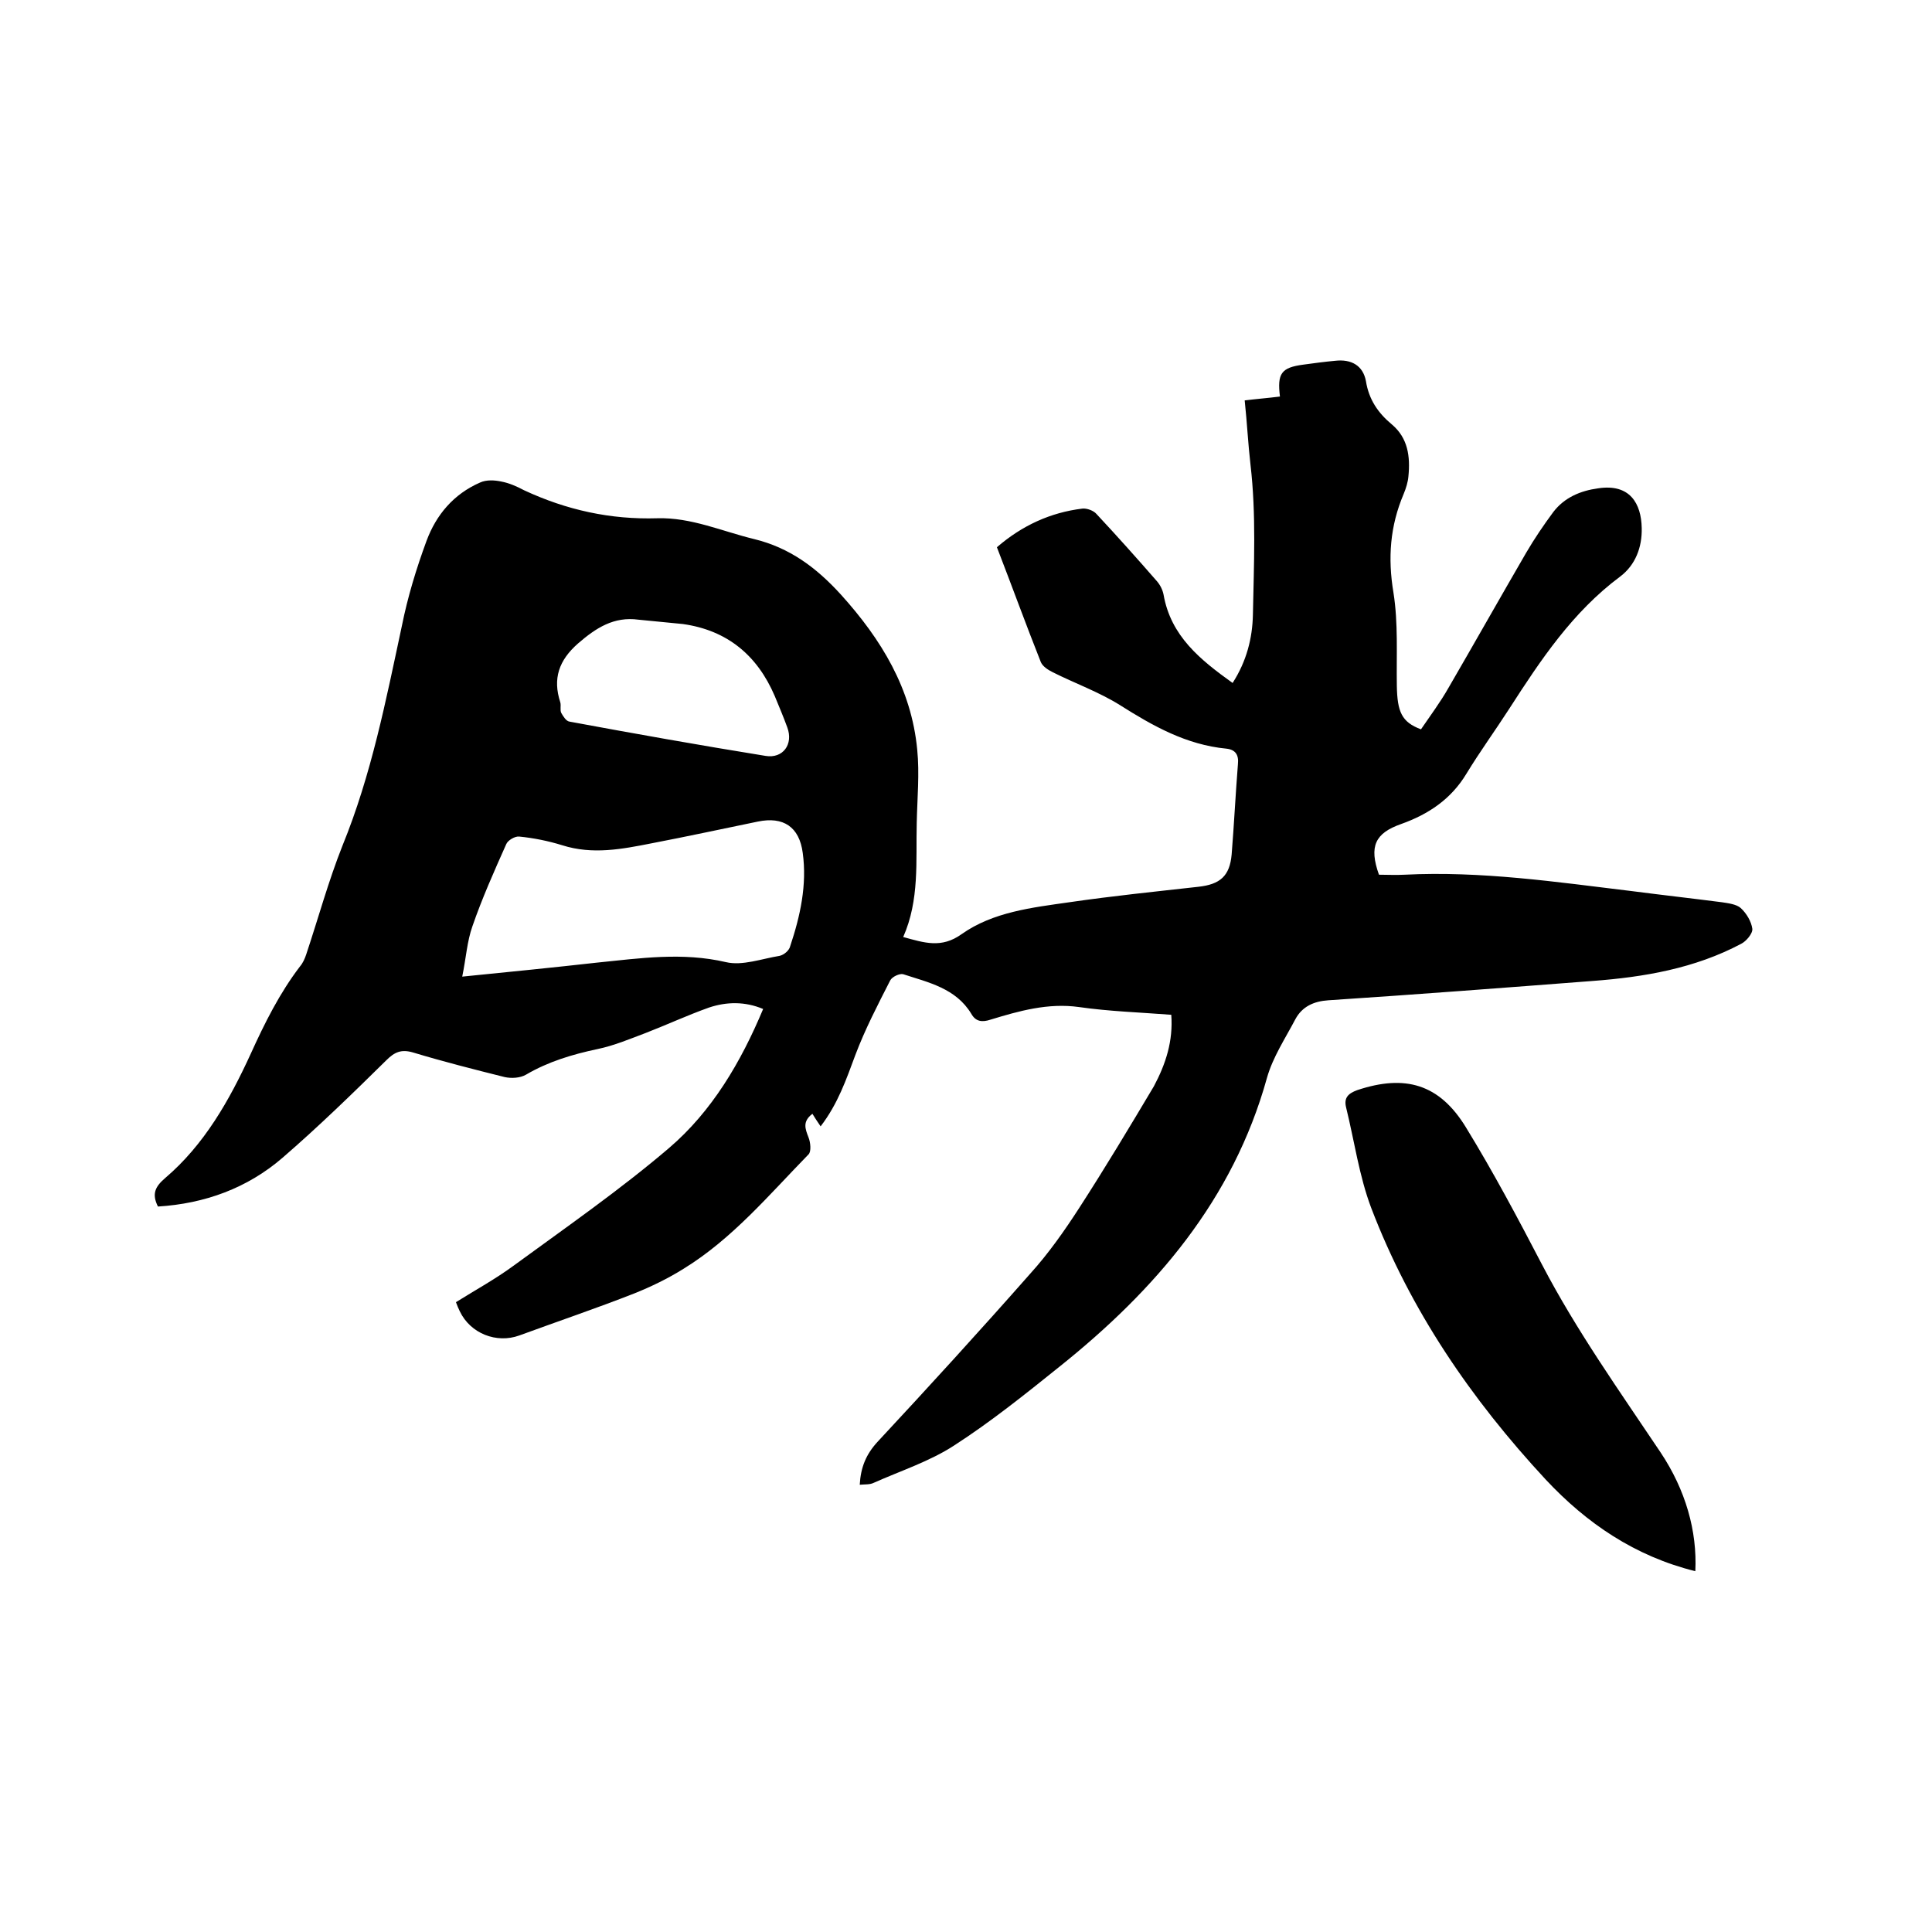 <svg enable-background="new 0 0 400 400" viewBox="0 0 400 400" xmlns="http://www.w3.org/2000/svg"><path d="m242.5 210.1c-6.5-.5-12.8-.7-19.1-1.6-6.4-.9-12.4.8-18.3 2.6-1.8.6-3.1.4-4-1.2-3.2-5.3-8.9-6.5-14.1-8.2-.7-.2-2.3.5-2.7 1.3-2.6 5.1-5.2 10.1-7.2 15.4-1.9 5.1-3.6 10.1-7.2 14.8-.7-1-1.2-1.8-1.7-2.6-2.1 1.6-1.5 3.1-.8 4.9.4 1 .6 2.9 0 3.5-8.2 8.4-15.8 17.5-25.9 23.7-3.2 2-6.7 3.7-10.2 5.1-7.9 3.1-15.9 5.8-23.8 8.7-4.7 1.7-10.1-.4-12.3-5-.3-.6-.5-1.1-.8-1.9 4-2.5 8.2-4.8 12-7.6 10.8-7.9 21.9-15.6 32.1-24.3 8.9-7.6 14.9-17.8 19.5-28.8-3.8-1.6-7.6-1.5-11.2-.3-4.5 1.6-8.8 3.6-13.2 5.3-3.2 1.2-6.5 2.6-9.9 3.3-5.2 1.1-10.2 2.6-14.8 5.3-1.2.7-3 .8-4.4.5-6.4-1.6-12.7-3.2-19-5.1-2.4-.7-3.8-.1-5.5 1.6-7 6.9-14.1 13.8-21.5 20.2-7.3 6.3-16.1 9.5-25.8 10.1-1.3-2.6-.6-4.1 1.5-5.9 8.1-6.9 13.3-16.1 17.7-25.7 2.9-6.4 6-12.6 10.2-18.1.6-.7 1-1.6 1.3-2.5 2.5-7.5 4.6-15.2 7.5-22.5 6-14.7 9-30.1 12.3-45.5 1.2-6 3-11.9 5.1-17.6 2-5.4 5.6-9.7 11.1-12.1 1.3-.6 3-.5 4.4-.2 1.6.3 3.2 1 4.7 1.8 8.8 4.1 17.9 6.1 27.6 5.8 7-.2 13.4 2.7 20 4.3 7.4 1.8 12.9 5.9 18 11.5 8.4 9.3 14.6 19.5 15.8 32.1.5 5 0 10.1-.1 15.2-.2 7.9.6 15.9-2.8 23.6 4.4 1.2 7.9 2.4 12.1-.6 6.5-4.6 14.6-5.5 22.3-6.6 8.9-1.3 17.8-2.2 26.7-3.2 4.5-.5 6.5-2.2 6.9-6.7.5-6.2.8-12.4 1.3-18.7.2-1.9-.5-3-2.4-3.2-8.3-.8-15.2-4.7-22-9-4.3-2.7-9.3-4.5-13.9-6.8-1-.5-2.1-1.2-2.5-2.1-3.1-7.8-6-15.8-9.1-23.8 5.2-4.5 11.1-7.2 17.7-8 .9-.1 2.3.4 2.9 1.1 4.3 4.6 8.4 9.2 12.5 13.9.7.8 1.2 1.8 1.4 2.8 1.5 8.6 7.6 13.5 14.3 18.3 2.9-4.5 4.1-9.3 4.2-14.1.2-10.4.7-20.8-.5-31.1-.5-4.3-.7-8.6-1.2-13.3 2.4-.3 4.9-.5 7.3-.8-.6-4.8.3-6 4.8-6.6 2.2-.3 4.4-.6 6.6-.8 3.4-.4 5.8 1 6.4 4.2.6 3.8 2.5 6.6 5.4 9 3.3 2.8 3.8 6.6 3.4 10.7-.1 1.2-.5 2.5-1 3.7-2.8 6.6-3.3 13.2-2.1 20.4 1 6.3.6 12.8.7 19.3.1 5.4 1 7.5 5 9 1.9-2.8 4-5.6 5.7-8.6 5.4-9.3 10.7-18.7 16.1-28 1.7-2.9 3.6-5.7 5.6-8.4 2.3-3 5.6-4.4 9.3-4.9 6.6-1 8.9 3.2 9 8.2.1 4-1.3 7.7-4.5 10.1-9.8 7.3-16.4 17.2-22.9 27.3-2.9 4.5-6.1 8.9-8.9 13.5-3.2 5.3-7.9 8.4-13.5 10.4-5.4 1.9-6.7 4.6-4.6 10.5 1.7 0 3.5.1 5.3 0 15.8-.8 31.4 1.5 47.1 3.4 6.2.8 12.4 1.5 18.6 2.3 1.3.2 3 .4 3.9 1.2 1.2 1.1 2.2 2.8 2.4 4.3.1 1-1.3 2.6-2.3 3.1-9.6 5.1-20.1 6.9-30.8 7.7-18.2 1.4-36.5 2.8-54.7 4-3 .2-5.4 1.3-6.8 3.9-2.1 4-4.7 7.9-5.9 12.2-7 25.2-23.1 43.9-43 59.8-7.1 5.7-14.2 11.4-21.8 16.3-5.1 3.3-11 5.2-16.6 7.7-.8.4-1.8.3-2.9.4.2-3.6 1.3-6.3 3.7-8.9 10.7-11.5 21.2-23 31.6-34.8 3.8-4.2 7.1-8.9 10.2-13.7 5.3-8.2 10.4-16.7 15.4-25.1 2.5-4.7 4-9.4 3.6-14.8zm-146.8-7.9c10-1 19-1.9 27.9-2.9 8.9-.9 17.7-2.2 26.7-.1 3.4.8 7.4-.7 11.1-1.3.9-.2 2-1.1 2.2-2 2.1-6.3 3.5-12.7 2.6-19.3-.7-5.4-4-7.6-9.3-6.5-7.3 1.5-14.7 3.1-22 4.5-6.1 1.2-12.2 2.4-18.5.4-2.9-.9-5.9-1.5-8.9-1.8-.9-.1-2.4.8-2.7 1.6-2.5 5.6-5 11.2-7 17-1.1 3.1-1.3 6.5-2.1 10.4zm36.5-73.9c-5.1-.7-8.8 1.7-12.5 4.9-4 3.5-5.3 7.3-3.7 12.2.2.7-.1 1.6.2 2.2.4.7 1 1.7 1.7 1.8 13.5 2.5 27 4.9 40.6 7.1 3.6.6 5.8-2.4 4.5-5.9-.8-2.2-1.7-4.3-2.6-6.5-3.6-8.4-9.8-13.6-19-14.9-3.1-.3-6.1-.6-9.2-.9z"/><path d="m351 325.3c-12.5-3.1-22.5-9.9-31-19-15.4-16.6-28-35-36.1-56.2-2.5-6.6-3.5-13.9-5.2-20.8-.5-2 .4-2.9 2.3-3.6 9.9-3.3 17-1.3 22.5 7.7 5.7 9.3 10.8 18.9 15.8 28.5 7.1 13.6 16 26.1 24.5 38.8 5.2 7.8 7.6 16.3 7.2 24.6z"/></svg>